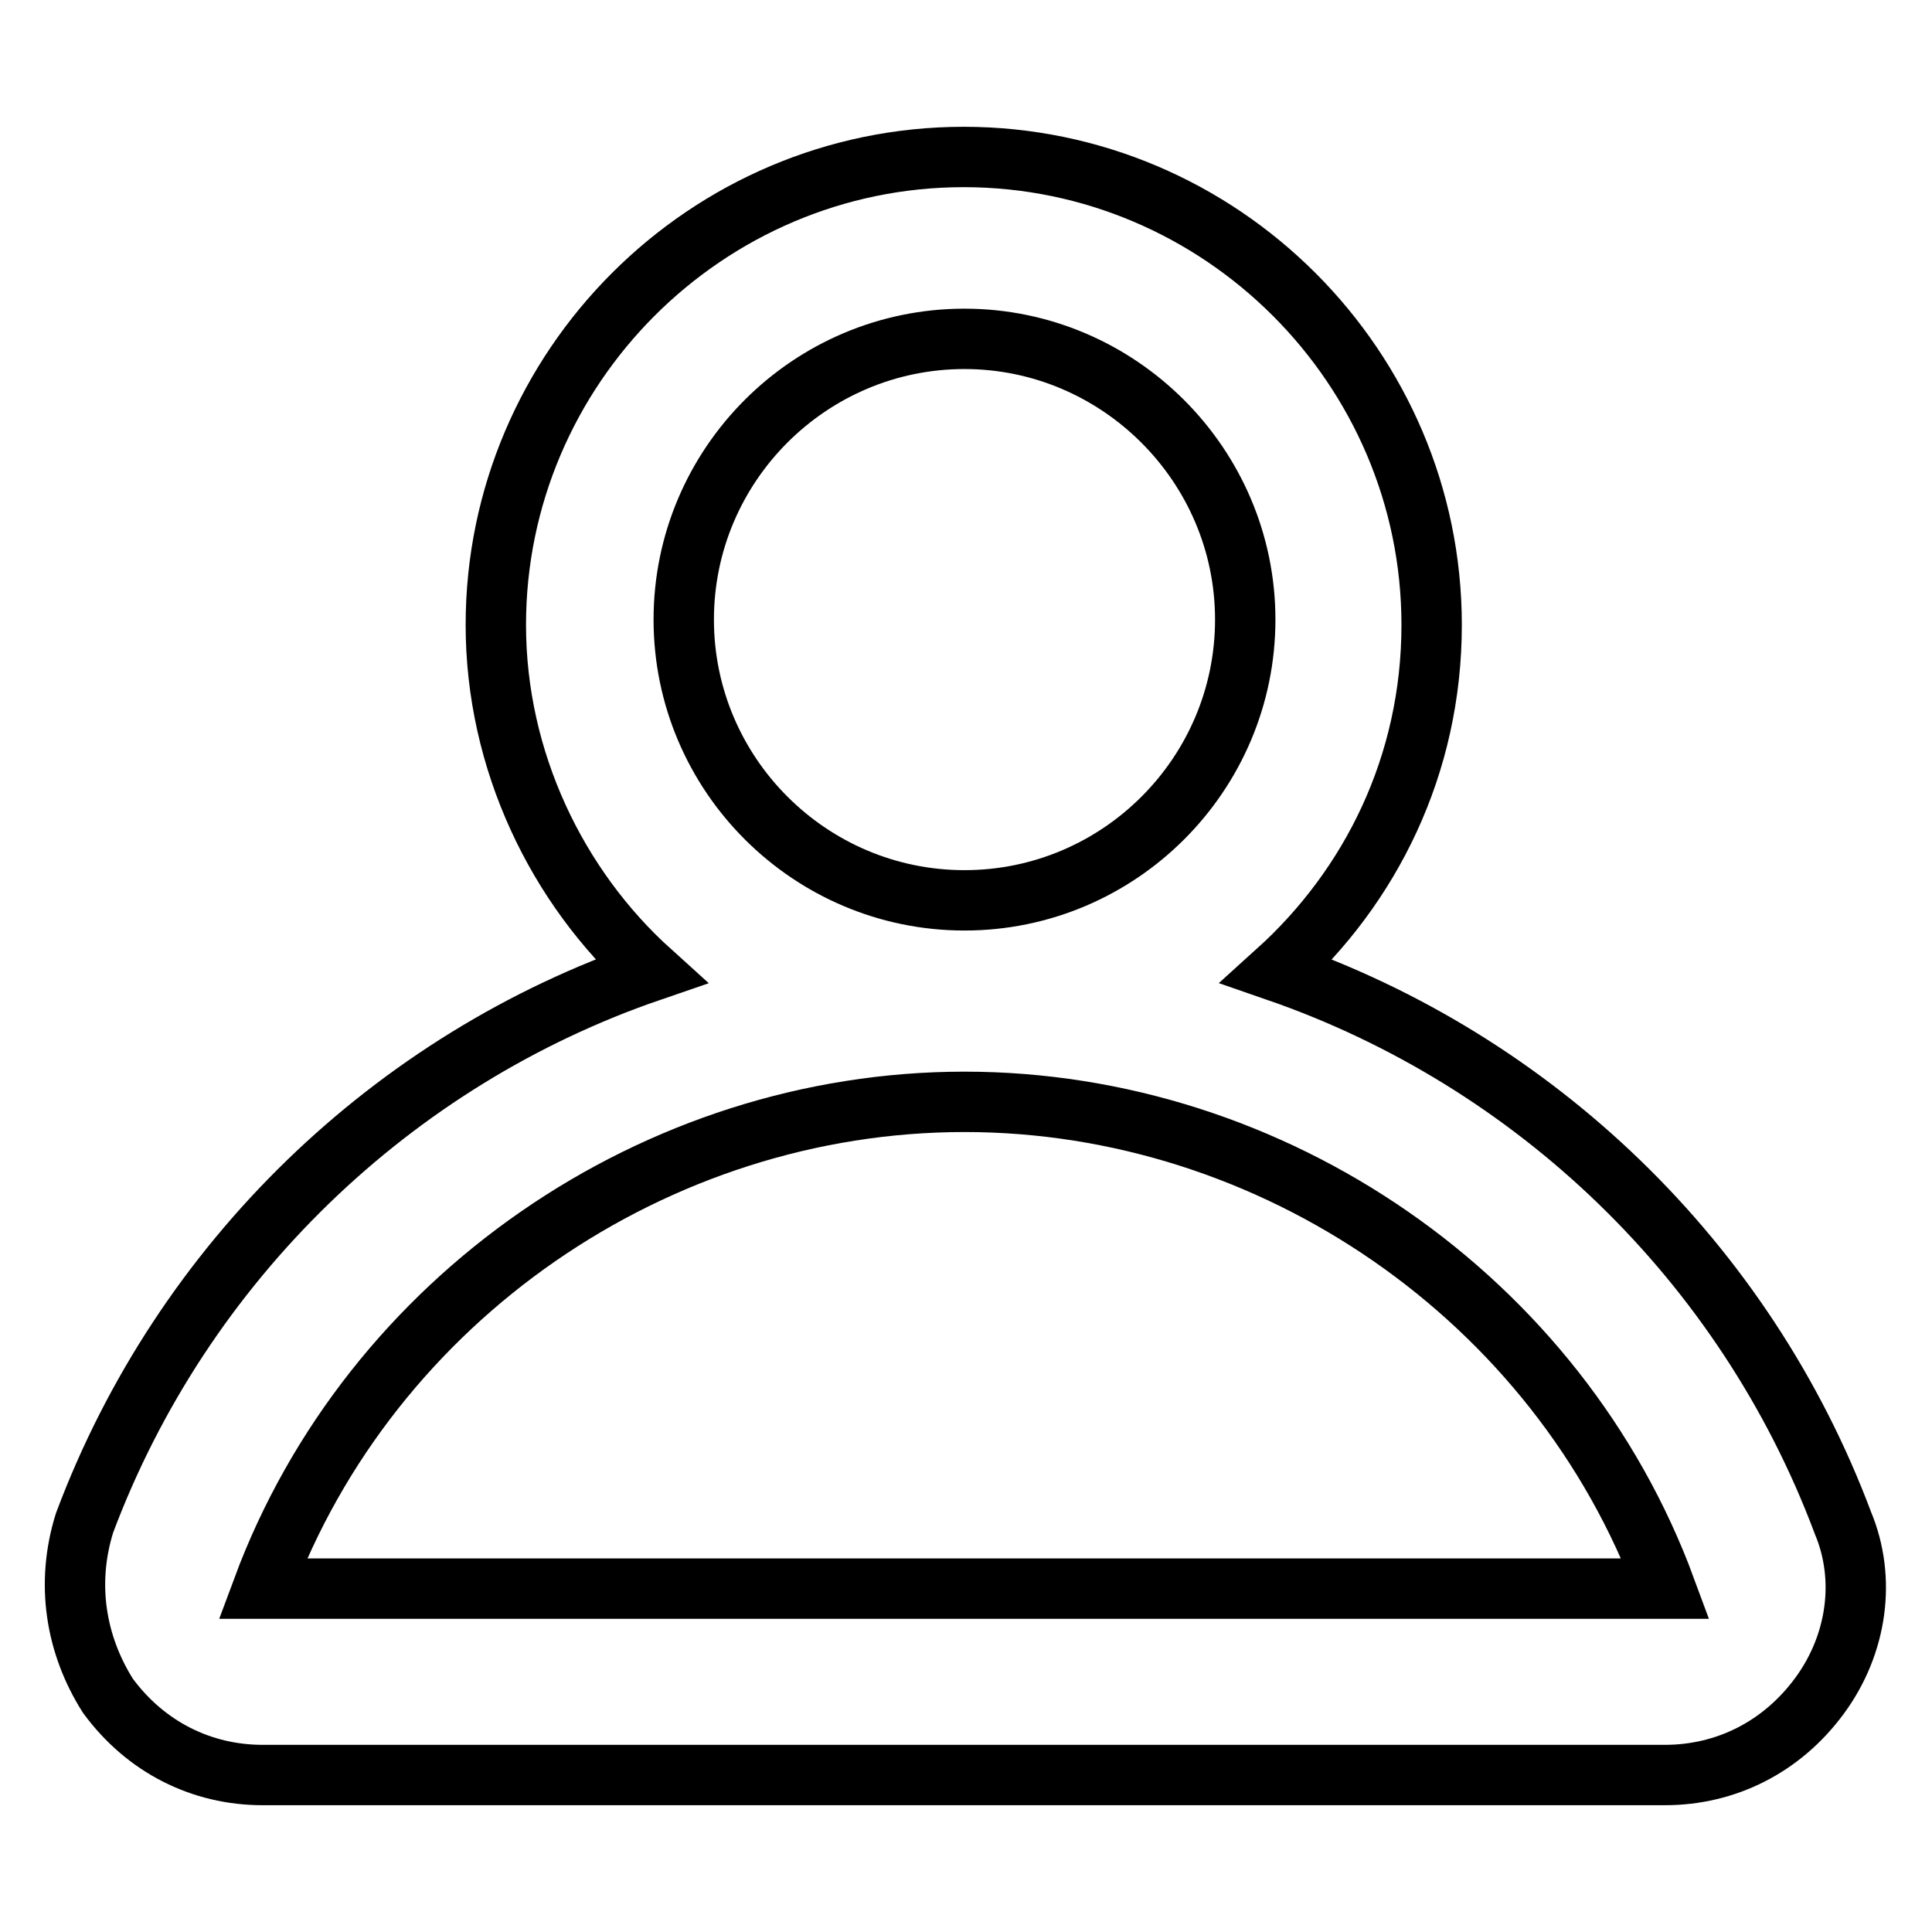 <?xml version="1.0" encoding="utf-8"?>
<!-- Svg Vector Icons : http://www.onlinewebfonts.com/icon -->
<!DOCTYPE svg PUBLIC "-//W3C//DTD SVG 1.1//EN" "http://www.w3.org/Graphics/SVG/1.1/DTD/svg11.dtd">
<svg version="1.1" xmlns="http://www.w3.org/2000/svg" xmlns:xlink="http://www.w3.org/1999/xlink" x="0px" y="0px" viewBox="0 0 256 256" enable-background="new 0 0 256 256" xml:space="preserve">
<g> <path stroke-width="8" fill-opacity="0" stroke="#000000"  d="M34.8,235.2c-8.1,0-15.5-3.7-20.5-10.5c-4.3-6.8-5.6-14.9-3.1-22.9c13-34.7,40.9-61.4,75-73.1 c-12.4-11.2-20.5-27.9-20.5-45.9c0-34.1,27.9-62,62-62c34.1,0,62,27.9,62,62c0,18.6-8.1,34.7-20.5,45.9c34.1,11.8,62,38.4,75,73.1 c3.1,7.4,1.9,16.1-3.1,22.9c-5,6.8-12.4,10.5-20.5,10.5H34.8z M127.8,146c-40.9,0-78.7,26-93,64.5h185.9 C206.5,172,168.7,146,127.8,146L127.8,146z M127.8,44.9c-20.5,0-37.2,16.7-37.2,37.2s16.7,37.2,37.2,37.2 c20.5,0,37.2-16.7,37.2-37.2S148.2,44.9,127.8,44.9z"/></g>
</svg>